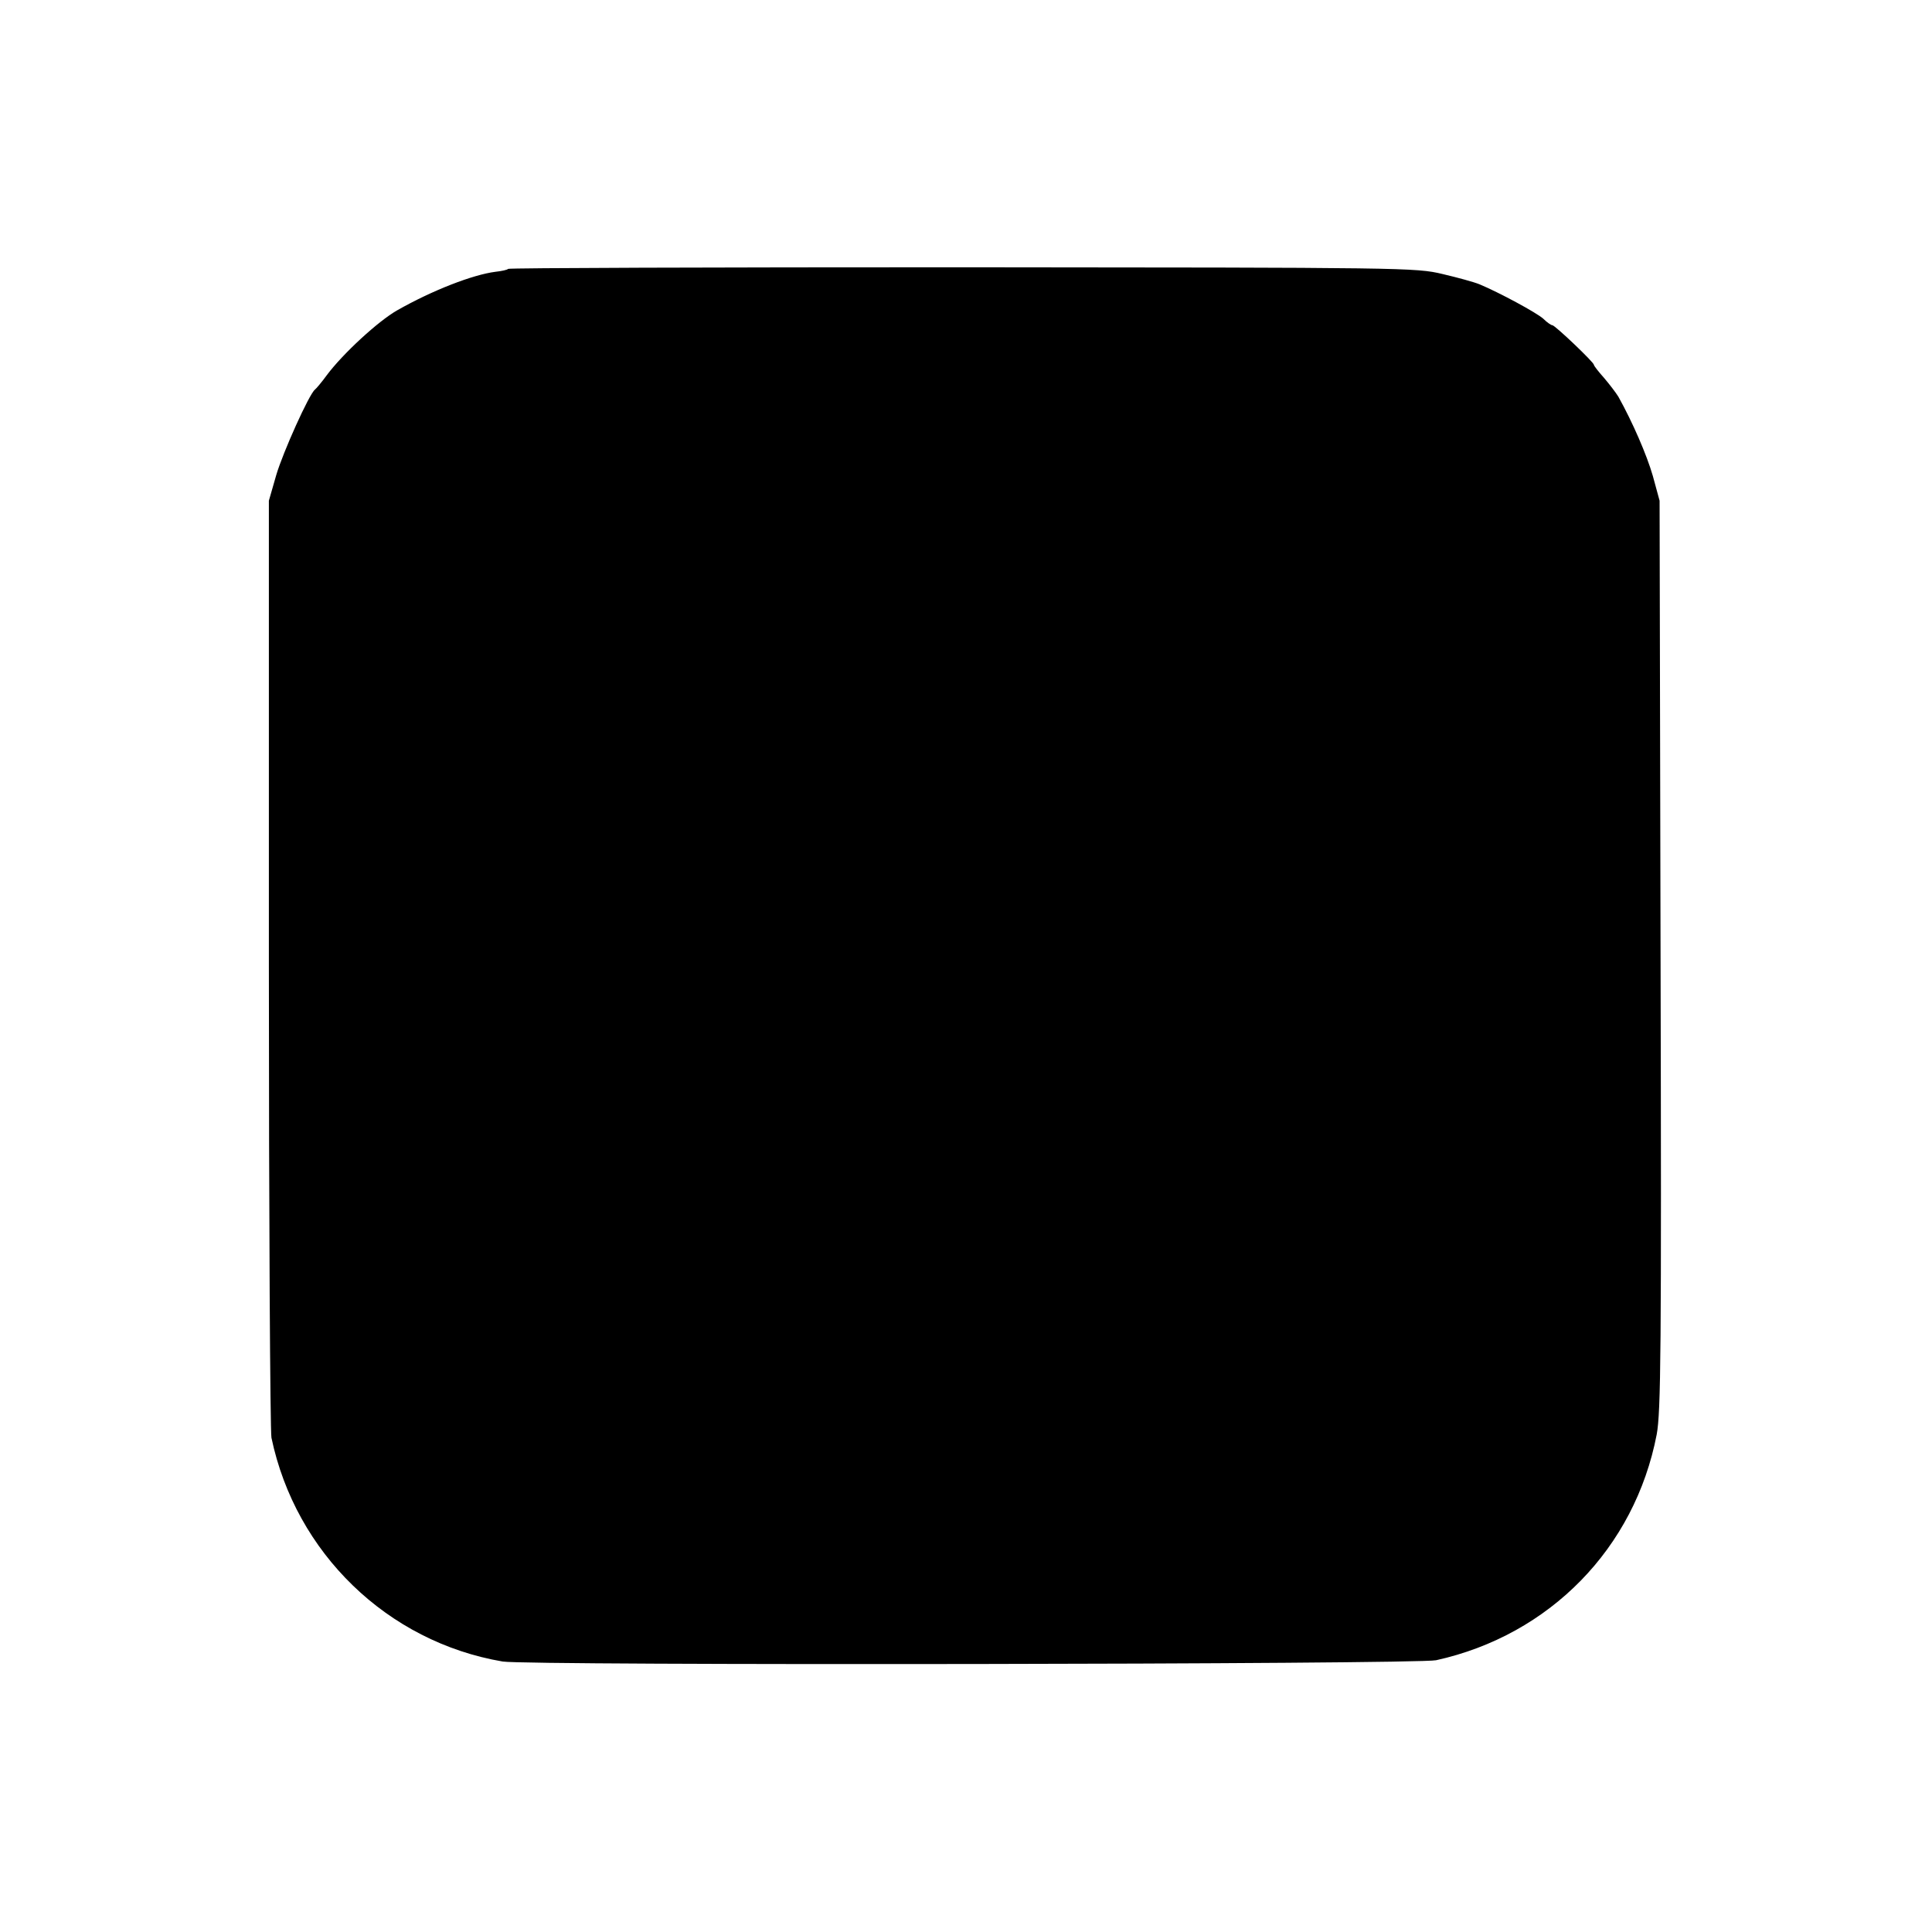 <?xml version="1.0" standalone="no"?>
<!DOCTYPE svg PUBLIC "-//W3C//DTD SVG 20010904//EN"
 "http://www.w3.org/TR/2001/REC-SVG-20010904/DTD/svg10.dtd">
<svg version="1.0" xmlns="http://www.w3.org/2000/svg"
 width="600pt" height="600pt" viewBox="0 0 600 600"
 preserveAspectRatio="xMidYMid meet">
<g transform="translate(0,600) scale(0.1,-0.1)"
fill="#000000" stroke="none">
<path d="M1578 5165 c-2 -3 -20 -7 -39 -9 -71 -9 -197 -58 -306 -120 -58 -33
-168 -134 -218 -201 -16 -22 -33 -42 -37 -45 -18 -14 -99 -194 -120 -265 l-23
-80 0 -1435 c0 -789 4 -1453 8 -1475 75 -358 360 -634 718 -695 74 -13 2841
-9 2899 4 353 78 617 348 685 701 13 70 15 258 12 1490 l-3 1410 -21 77 c-19
66 -63 167 -107 246 -8 13 -28 39 -45 59 -17 19 -31 37 -31 40 0 8 -121 123
-129 123 -4 0 -17 9 -28 20 -21 19 -138 82 -198 107 -17 7 -68 21 -115 32 -83
20 -120 20 -1491 21 -773 0 -1408 -2 -1411 -5z"/>
</g>
</svg>
